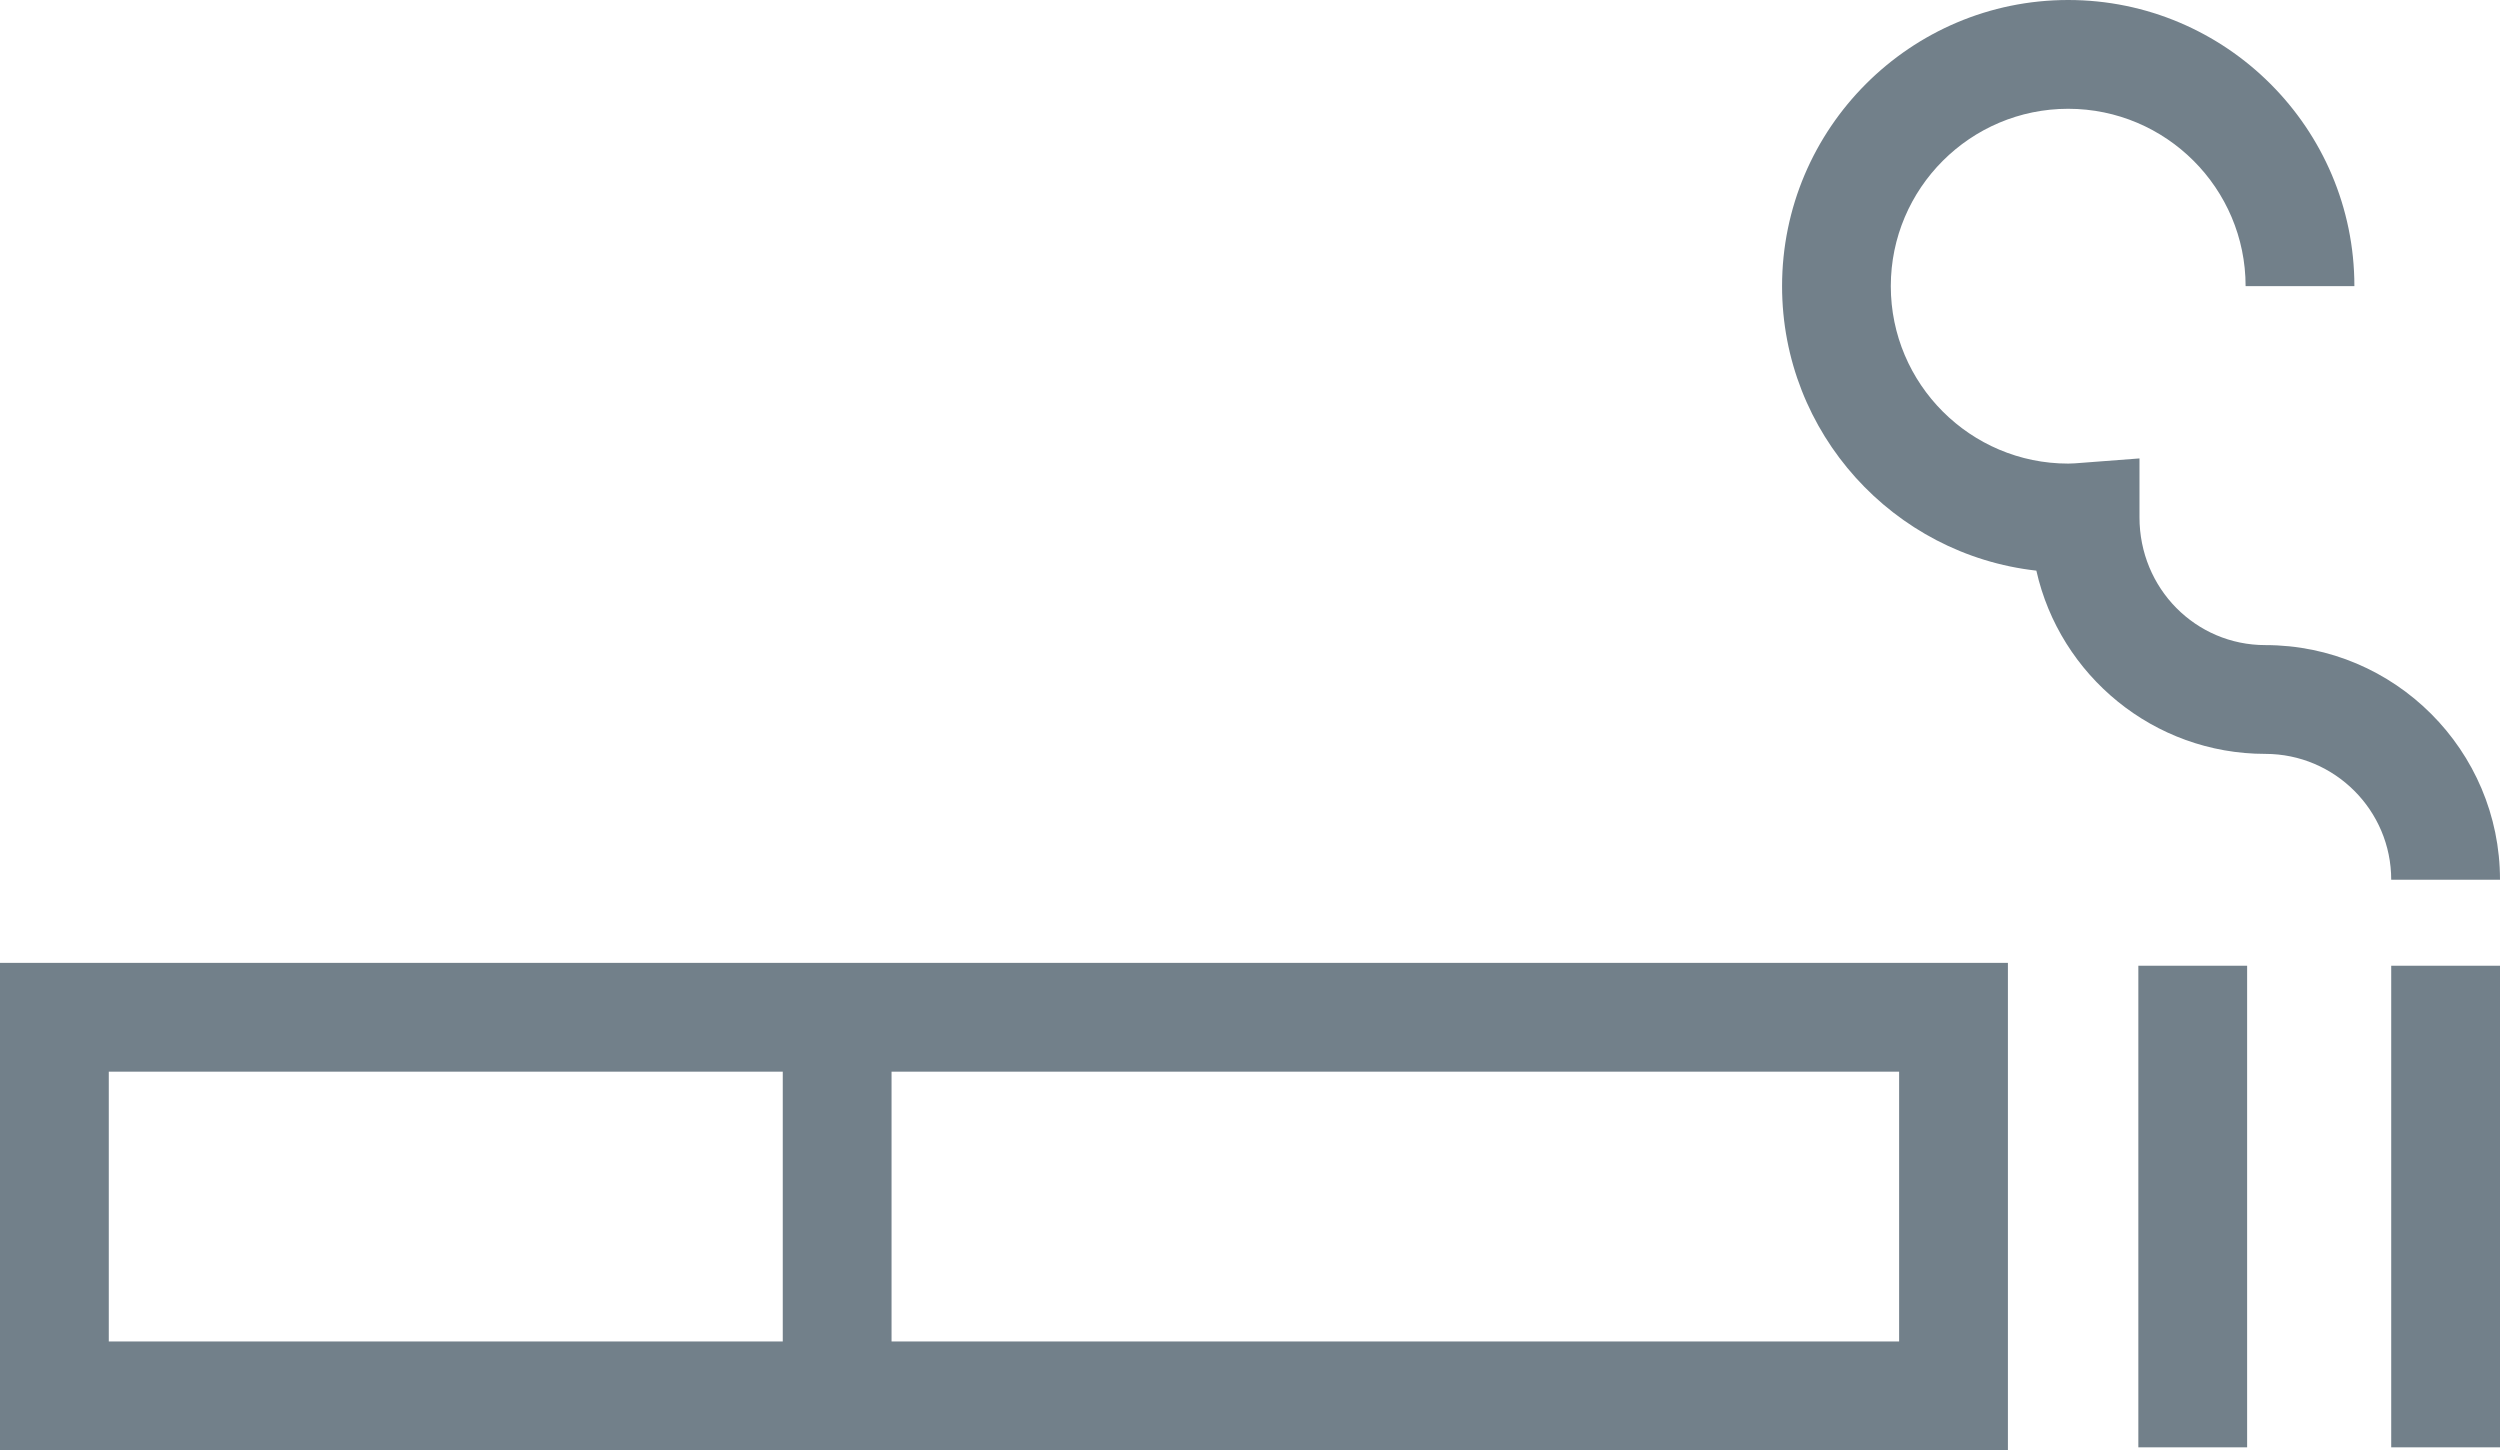 <?xml version="1.0" encoding="utf-8"?>
<!-- Generator: Adobe Illustrator 24.1.0, SVG Export Plug-In . SVG Version: 6.00 Build 0)  -->
<svg version="1.1" id="Layer_1" xmlns="http://www.w3.org/2000/svg" xmlns:xlink="http://www.w3.org/1999/xlink" x="0px" y="0px"
	 viewBox="0 0 45.962 26.662" style="enable-background:new 0 0 45.962 26.662;" xml:space="preserve">
<style type="text/css">
	.st0{fill:#72808A;}
</style>
<g>
	<g>
		<path class="st0" d="M36.915,26.662H0v-8.96h36.915V26.662z M16.391,24.662h18.524v-4.96
			H16.391V24.662z M2,24.662h12.391v-4.96H2V24.662z M45.962,26.609h-2v-8.854h2V26.609z
			 M41.313,26.609h-2v-8.854h2V26.609z M45.962,16.174h-2
			c0-1.276-1.038-2.314-2.314-2.314c-2.055,0-3.778-1.443-4.21-3.369
			c-2.626-0.293-4.675-2.526-4.675-5.229C32.763,2.36,35.123,0,38.023,0
			c2.901,0,5.262,2.36,5.262,5.261h-2C41.285,3.463,39.822,2,38.023,2
			c-1.798,0-3.261,1.463-3.261,3.261c0,1.799,1.463,3.262,3.261,3.262
			c0.079,0,0.158-0.007,0.235-0.013l1.076-0.082v1.079
			c-0.002,1.314,1.036,2.353,2.312,2.353C44.026,11.859,45.962,13.795,45.962,16.174z"
			/>
	</g>
</g>
</svg>
